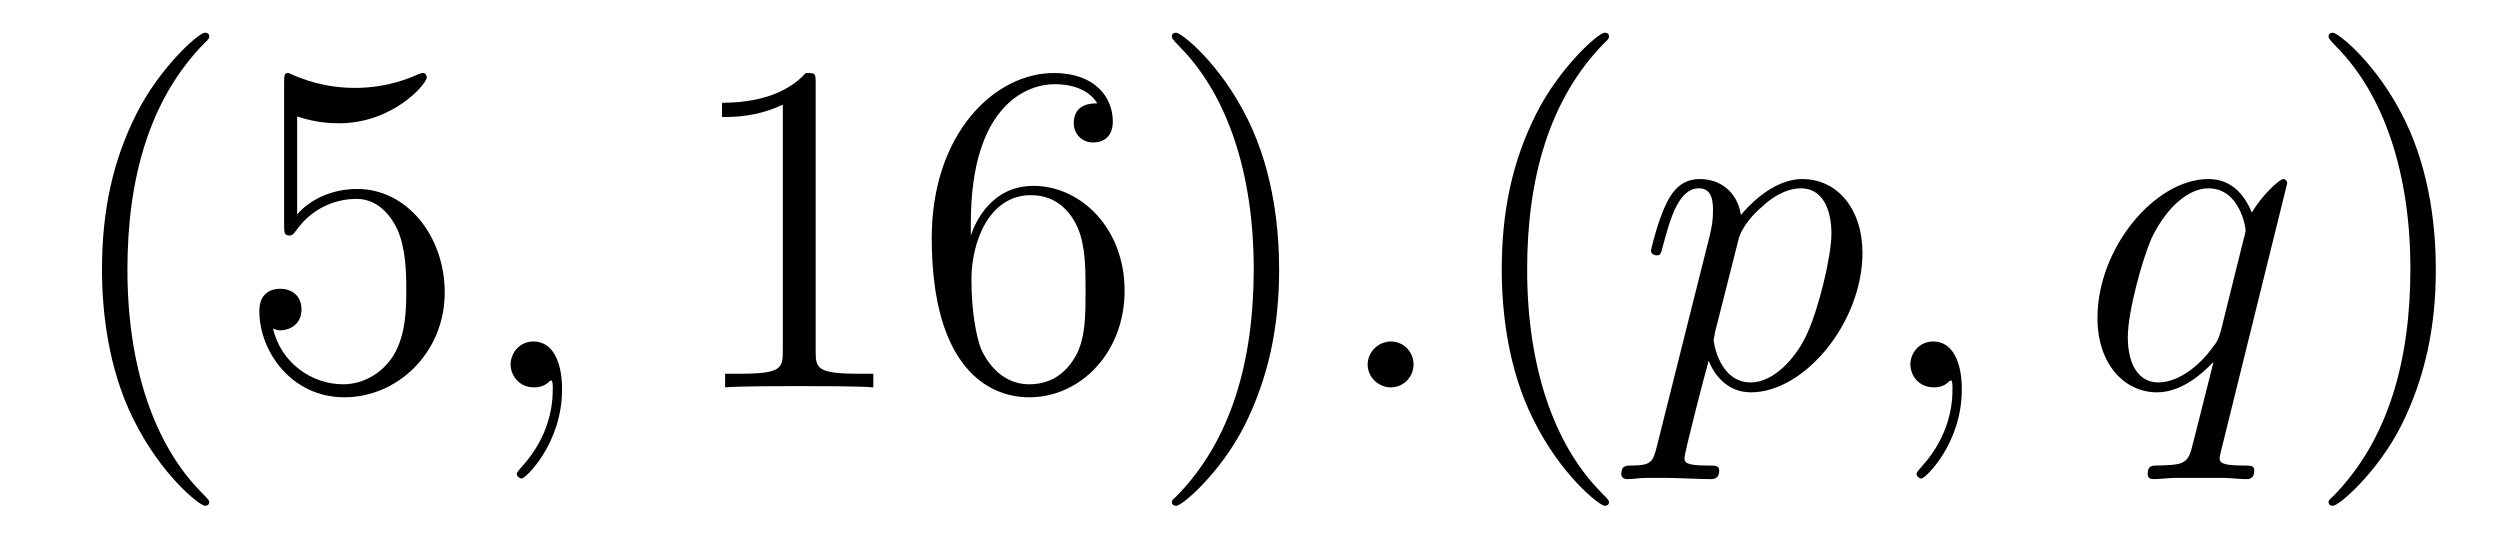 <?xml version='1.0'?>
<!-- This file was generated by dvisvgm 1.9.2 -->
<svg height='14pt' version='1.1' viewBox='0 -14 63 14' width='63pt' xmlns='http://www.w3.org/2000/svg' xmlns:xlink='http://www.w3.org/1999/xlink'>
<g id='page1'>
<g transform='matrix(1 0 0 1 -127 650)'>
<path d='M132.273 -651.348C132.273 -651.379 132.273 -651.395 132.07 -651.598C130.883 -652.801 130.211 -654.77 130.211 -657.207C130.211 -659.52 130.773 -661.504 132.148 -662.91C132.273 -663.02 132.273 -663.051 132.273 -663.082C132.273 -663.16 132.211 -663.176 132.164 -663.176C132.008 -663.176 131.039 -662.316 130.445 -661.145C129.836 -659.941 129.57 -658.676 129.57 -657.207C129.57 -656.145 129.727 -654.723 130.352 -653.457C131.055 -652.02 132.039 -651.254 132.164 -651.254C132.211 -651.254 132.273 -651.27 132.273 -651.348ZM134.488 -661.066C134.988 -660.894 135.41 -660.894 135.551 -660.894C136.895 -660.894 137.754 -661.879 137.754 -662.051C137.754 -662.098 137.723 -662.16 137.66 -662.16C137.629 -662.16 137.613 -662.16 137.504 -662.113C136.832 -661.816 136.254 -661.785 135.941 -661.785C135.16 -661.785 134.598 -662.019 134.379 -662.113C134.285 -662.16 134.27 -662.16 134.254 -662.16C134.16 -662.16 134.16 -662.082 134.16 -661.895V-658.348C134.16 -658.129 134.16 -658.066 134.301 -658.066C134.363 -658.066 134.379 -658.082 134.488 -658.223C134.832 -658.707 135.395 -658.988 135.988 -658.988C136.613 -658.988 136.926 -658.41 137.019 -658.207C137.223 -657.738 137.238 -657.16 137.238 -656.707S137.238 -655.566 136.91 -655.035C136.644 -654.613 136.176 -654.316 135.645 -654.316C134.863 -654.316 134.082 -654.848 133.879 -655.723C133.941 -655.691 134.004 -655.676 134.066 -655.676C134.27 -655.676 134.598 -655.801 134.598 -656.207C134.598 -656.535 134.363 -656.723 134.066 -656.723C133.848 -656.723 133.535 -656.629 133.535 -656.16C133.535 -655.145 134.348 -653.988 135.676 -653.988C137.019 -653.988 138.207 -655.113 138.207 -656.629C138.207 -658.051 137.254 -659.238 136.004 -659.238C135.316 -659.238 134.785 -658.941 134.488 -658.598V-661.066ZM138.836 -654.238' fill-rule='evenodd'/>
<path d='M141.164 -654.191C141.164 -654.879 140.93 -655.395 140.445 -655.395C140.07 -655.395 139.867 -655.082 139.867 -654.816C139.867 -654.566 140.055 -654.238 140.461 -654.238C140.617 -654.238 140.742 -654.285 140.852 -654.395C140.867 -654.41 140.883 -654.41 140.898 -654.41C140.93 -654.41 140.93 -654.254 140.93 -654.191C140.93 -653.801 140.852 -653.019 140.164 -652.254C140.023 -652.098 140.023 -652.082 140.023 -652.051C140.023 -652.004 140.086 -651.941 140.148 -651.941C140.242 -651.941 141.164 -652.816 141.164 -654.191ZM142.074 -654.238' fill-rule='evenodd'/>
<path d='M147.555 -661.879C147.555 -662.16 147.555 -662.16 147.305 -662.16C147.023 -661.848 146.43 -661.41 145.195 -661.41V-661.051C145.477 -661.051 146.07 -661.051 146.727 -661.363V-655.16C146.727 -654.723 146.695 -654.582 145.648 -654.582H145.273V-654.238C145.602 -654.27 146.758 -654.27 147.148 -654.27S148.68 -654.27 149.008 -654.238V-654.582H148.633C147.586 -654.582 147.555 -654.723 147.555 -655.16V-661.879ZM151.465 -658.379C151.465 -661.41 152.934 -661.879 153.574 -661.879C153.996 -661.879 154.434 -661.754 154.652 -661.395C154.512 -661.395 154.059 -661.395 154.059 -660.894C154.059 -660.645 154.246 -660.41 154.543 -660.41C154.855 -660.41 155.043 -660.598 155.043 -660.941C155.043 -661.551 154.59 -662.16 153.559 -662.16C152.059 -662.16 150.48 -660.629 150.48 -658.004C150.48 -654.723 151.918 -653.988 152.934 -653.988C154.23 -653.988 155.34 -655.113 155.34 -656.676C155.34 -658.254 154.23 -659.316 153.043 -659.316C151.98 -659.316 151.574 -658.395 151.465 -658.066V-658.379ZM152.934 -654.316C152.184 -654.316 151.824 -654.973 151.715 -655.223C151.605 -655.535 151.48 -656.129 151.48 -656.957C151.48 -657.894 151.918 -659.082 152.98 -659.082C153.637 -659.082 153.996 -658.644 154.168 -658.238C154.356 -657.785 154.356 -657.191 154.356 -656.676C154.356 -656.066 154.356 -655.535 154.137 -655.082C153.84 -654.519 153.402 -654.316 152.934 -654.316ZM159.234 -657.207C159.234 -658.113 159.125 -659.598 158.453 -660.973C157.75 -662.41 156.766 -663.176 156.641 -663.176C156.594 -663.176 156.531 -663.16 156.531 -663.082C156.531 -663.051 156.531 -663.02 156.734 -662.816C157.922 -661.613 158.594 -659.645 158.594 -657.223C158.594 -654.91 158.031 -652.91 156.656 -651.504C156.531 -651.395 156.531 -651.379 156.531 -651.348C156.531 -651.27 156.594 -651.254 156.641 -651.254C156.797 -651.254 157.766 -652.098 158.359 -653.27C158.969 -654.488 159.234 -655.77 159.234 -657.207ZM160.434 -654.238' fill-rule='evenodd'/>
<path d='M162.621 -654.816C162.621 -655.16 162.34 -655.395 162.059 -655.395C161.715 -655.395 161.465 -655.113 161.465 -654.816C161.465 -654.473 161.762 -654.238 162.043 -654.238C162.387 -654.238 162.621 -654.519 162.621 -654.816ZM163.672 -654.238' fill-rule='evenodd'/>
<path d='M167.547 -651.348C167.547 -651.379 167.547 -651.395 167.344 -651.598C166.156 -652.801 165.484 -654.77 165.484 -657.207C165.484 -659.52 166.047 -661.504 167.422 -662.91C167.547 -663.02 167.547 -663.051 167.547 -663.082C167.547 -663.16 167.484 -663.176 167.438 -663.176C167.281 -663.176 166.313 -662.316 165.719 -661.145C165.109 -659.941 164.844 -658.676 164.844 -657.207C164.844 -656.145 165 -654.723 165.625 -653.457C166.328 -652.02 167.313 -651.254 167.438 -651.254C167.484 -651.254 167.547 -651.27 167.547 -651.348ZM168.231 -654.238' fill-rule='evenodd'/>
<path d='M168.746 -652.723C168.652 -652.363 168.606 -652.269 168.121 -652.269C167.98 -652.269 167.856 -652.269 167.856 -652.051C167.856 -652.02 167.871 -651.926 168.012 -651.926C168.152 -651.926 168.324 -651.957 168.48 -651.957H168.996C169.246 -651.957 169.855 -651.926 170.106 -651.926C170.168 -651.926 170.324 -651.926 170.324 -652.145C170.324 -652.269 170.23 -652.269 170.027 -652.269C169.48 -652.269 169.449 -652.348 169.449 -652.457C169.449 -652.598 169.98 -654.645 170.059 -654.91C170.184 -654.582 170.512 -654.113 171.121 -654.113C172.48 -654.113 173.934 -655.879 173.934 -657.629C173.934 -658.723 173.309 -659.488 172.418 -659.488C171.652 -659.488 171.012 -658.754 170.871 -658.582C170.777 -659.191 170.324 -659.488 169.84 -659.488C169.496 -659.488 169.215 -659.332 168.996 -658.879C168.777 -658.441 168.606 -657.723 168.606 -657.676C168.606 -657.629 168.652 -657.566 168.746 -657.566C168.84 -657.566 168.855 -657.582 168.918 -657.848C169.105 -658.551 169.324 -659.254 169.809 -659.254C170.074 -659.254 170.168 -659.066 170.168 -658.707C170.168 -658.426 170.137 -658.301 170.09 -658.082L168.746 -652.723ZM170.809 -657.957C170.887 -658.285 171.215 -658.644 171.418 -658.801C171.543 -658.926 171.934 -659.254 172.387 -659.254C172.918 -659.254 173.152 -658.738 173.152 -658.113C173.152 -657.535 172.824 -656.191 172.527 -655.566C172.23 -654.926 171.668 -654.363 171.121 -654.363C170.324 -654.363 170.184 -655.379 170.184 -655.426C170.184 -655.473 170.215 -655.566 170.215 -655.613L170.809 -657.957ZM176.438 -654.191C176.438 -654.879 176.203 -655.395 175.719 -655.395C175.344 -655.395 175.141 -655.082 175.141 -654.816C175.141 -654.566 175.328 -654.238 175.734 -654.238C175.891 -654.238 176.016 -654.285 176.125 -654.395C176.141 -654.41 176.156 -654.41 176.172 -654.41C176.203 -654.41 176.203 -654.254 176.203 -654.191C176.203 -653.801 176.125 -653.019 175.437 -652.254C175.297 -652.098 175.297 -652.082 175.297 -652.051C175.297 -652.004 175.359 -651.941 175.422 -651.941C175.516 -651.941 176.438 -652.816 176.438 -654.191ZM177.348 -654.238' fill-rule='evenodd'/>
<path d='M184.637 -659.379C184.637 -659.441 184.59 -659.488 184.543 -659.488C184.434 -659.488 183.981 -659.051 183.746 -658.644C183.527 -659.176 183.168 -659.488 182.652 -659.488C181.309 -659.488 179.856 -657.754 179.856 -655.988C179.856 -654.816 180.543 -654.113 181.356 -654.113C181.98 -654.113 182.512 -654.598 182.762 -654.863H182.777L182.324 -653.066L182.215 -652.644C182.106 -652.285 181.918 -652.285 181.371 -652.269C181.23 -652.269 181.121 -652.269 181.121 -652.051C181.121 -651.957 181.184 -651.926 181.277 -651.926C181.434 -651.926 181.652 -651.957 181.824 -651.957H183.027C183.215 -651.957 183.418 -651.926 183.59 -651.926C183.668 -651.926 183.809 -651.926 183.809 -652.145C183.809 -652.269 183.715 -652.269 183.527 -652.269C182.98 -652.269 182.934 -652.348 182.934 -652.457C182.934 -652.504 182.949 -652.52 182.98 -652.676L184.637 -659.379ZM182.965 -655.66C182.902 -655.457 182.902 -655.426 182.73 -655.207C182.481 -654.863 181.949 -654.363 181.387 -654.363C180.902 -654.363 180.621 -654.801 180.621 -655.504C180.621 -656.16 180.996 -657.488 181.215 -657.988C181.621 -658.832 182.184 -659.254 182.652 -659.254C183.434 -659.254 183.59 -658.285 183.59 -658.191C183.59 -658.176 183.559 -658.02 183.543 -657.988L182.965 -655.66ZM184.543 -654.238' fill-rule='evenodd'/>
<path d='M188.383 -657.207C188.383 -658.113 188.273 -659.598 187.602 -660.973C186.898 -662.41 185.914 -663.176 185.789 -663.176C185.742 -663.176 185.68 -663.16 185.68 -663.082C185.68 -663.051 185.68 -663.02 185.883 -662.816C187.07 -661.613 187.742 -659.645 187.742 -657.223C187.742 -654.91 187.18 -652.91 185.805 -651.504C185.68 -651.395 185.68 -651.379 185.68 -651.348C185.68 -651.27 185.742 -651.254 185.789 -651.254C185.945 -651.254 186.914 -652.098 187.508 -653.27C188.117 -654.488 188.383 -655.77 188.383 -657.207ZM189.582 -654.238' fill-rule='evenodd'/>
</g>
</g>
</svg>
